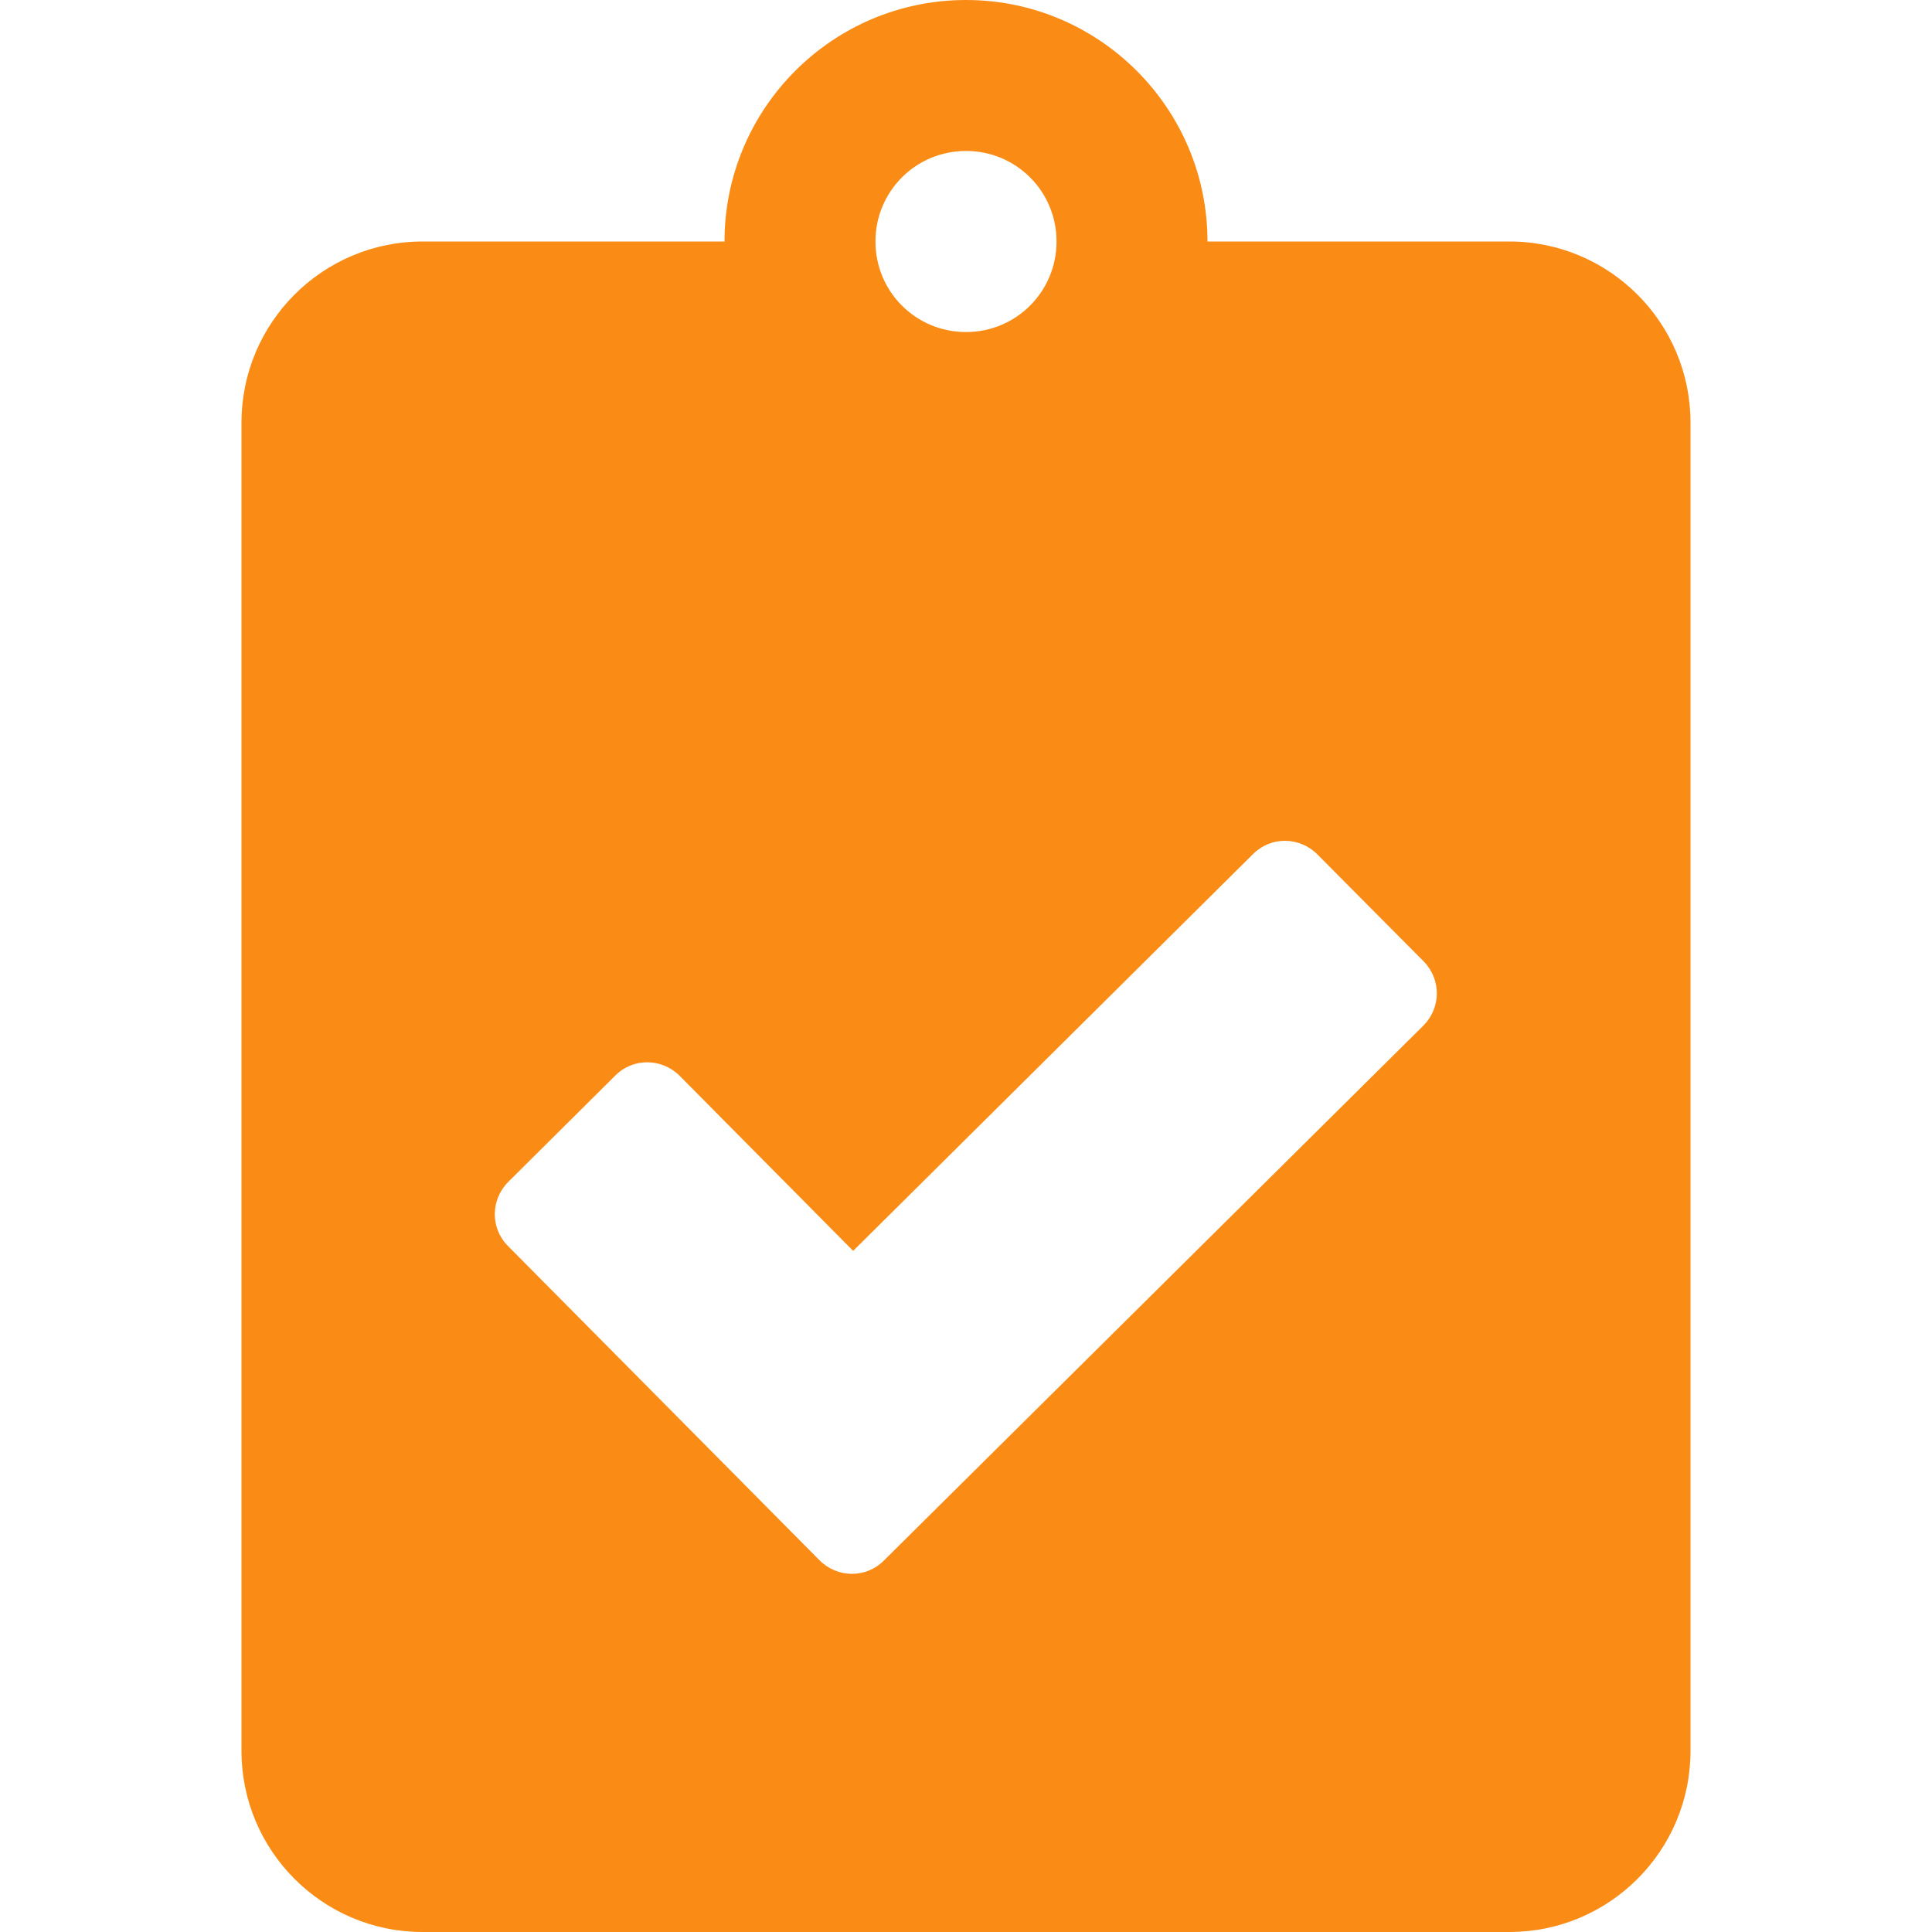 <svg preserveAspectRatio="none" width="100%" height="100%" overflow="visible" style="display: block;" viewBox="0 0 22 22" fill="none" xmlns="http://www.w3.org/2000/svg">
<g id="SVG">
<path id="h54" d="M17.188 2.75H13.75C13.75 1.233 12.517 0 11 0C9.483 0 8.25 1.233 8.25 2.75H4.812C3.674 2.75 2.75 3.674 2.75 4.812V19.938C2.75 21.076 3.674 22 4.812 22H17.188C18.326 22 19.25 21.076 19.25 19.938V4.812C19.25 3.674 18.326 2.75 17.188 2.75ZM11 1.719C11.572 1.719 12.031 2.179 12.031 2.75C12.031 3.321 11.572 3.781 11 3.781C10.428 3.781 9.969 3.321 9.969 2.75C9.969 2.179 10.428 1.719 11 1.719ZM16.208 11.679L10.063 17.772C9.861 17.974 9.535 17.97 9.333 17.768L5.784 14.188C5.582 13.986 5.586 13.66 5.788 13.458L7.008 12.246C7.21 12.044 7.537 12.048 7.739 12.25L9.715 14.244L14.27 9.724C14.472 9.522 14.798 9.526 15 9.728L16.212 10.948C16.414 11.155 16.41 11.477 16.208 11.679Z" fill="#FA8C16"/>
</g>
</svg>
